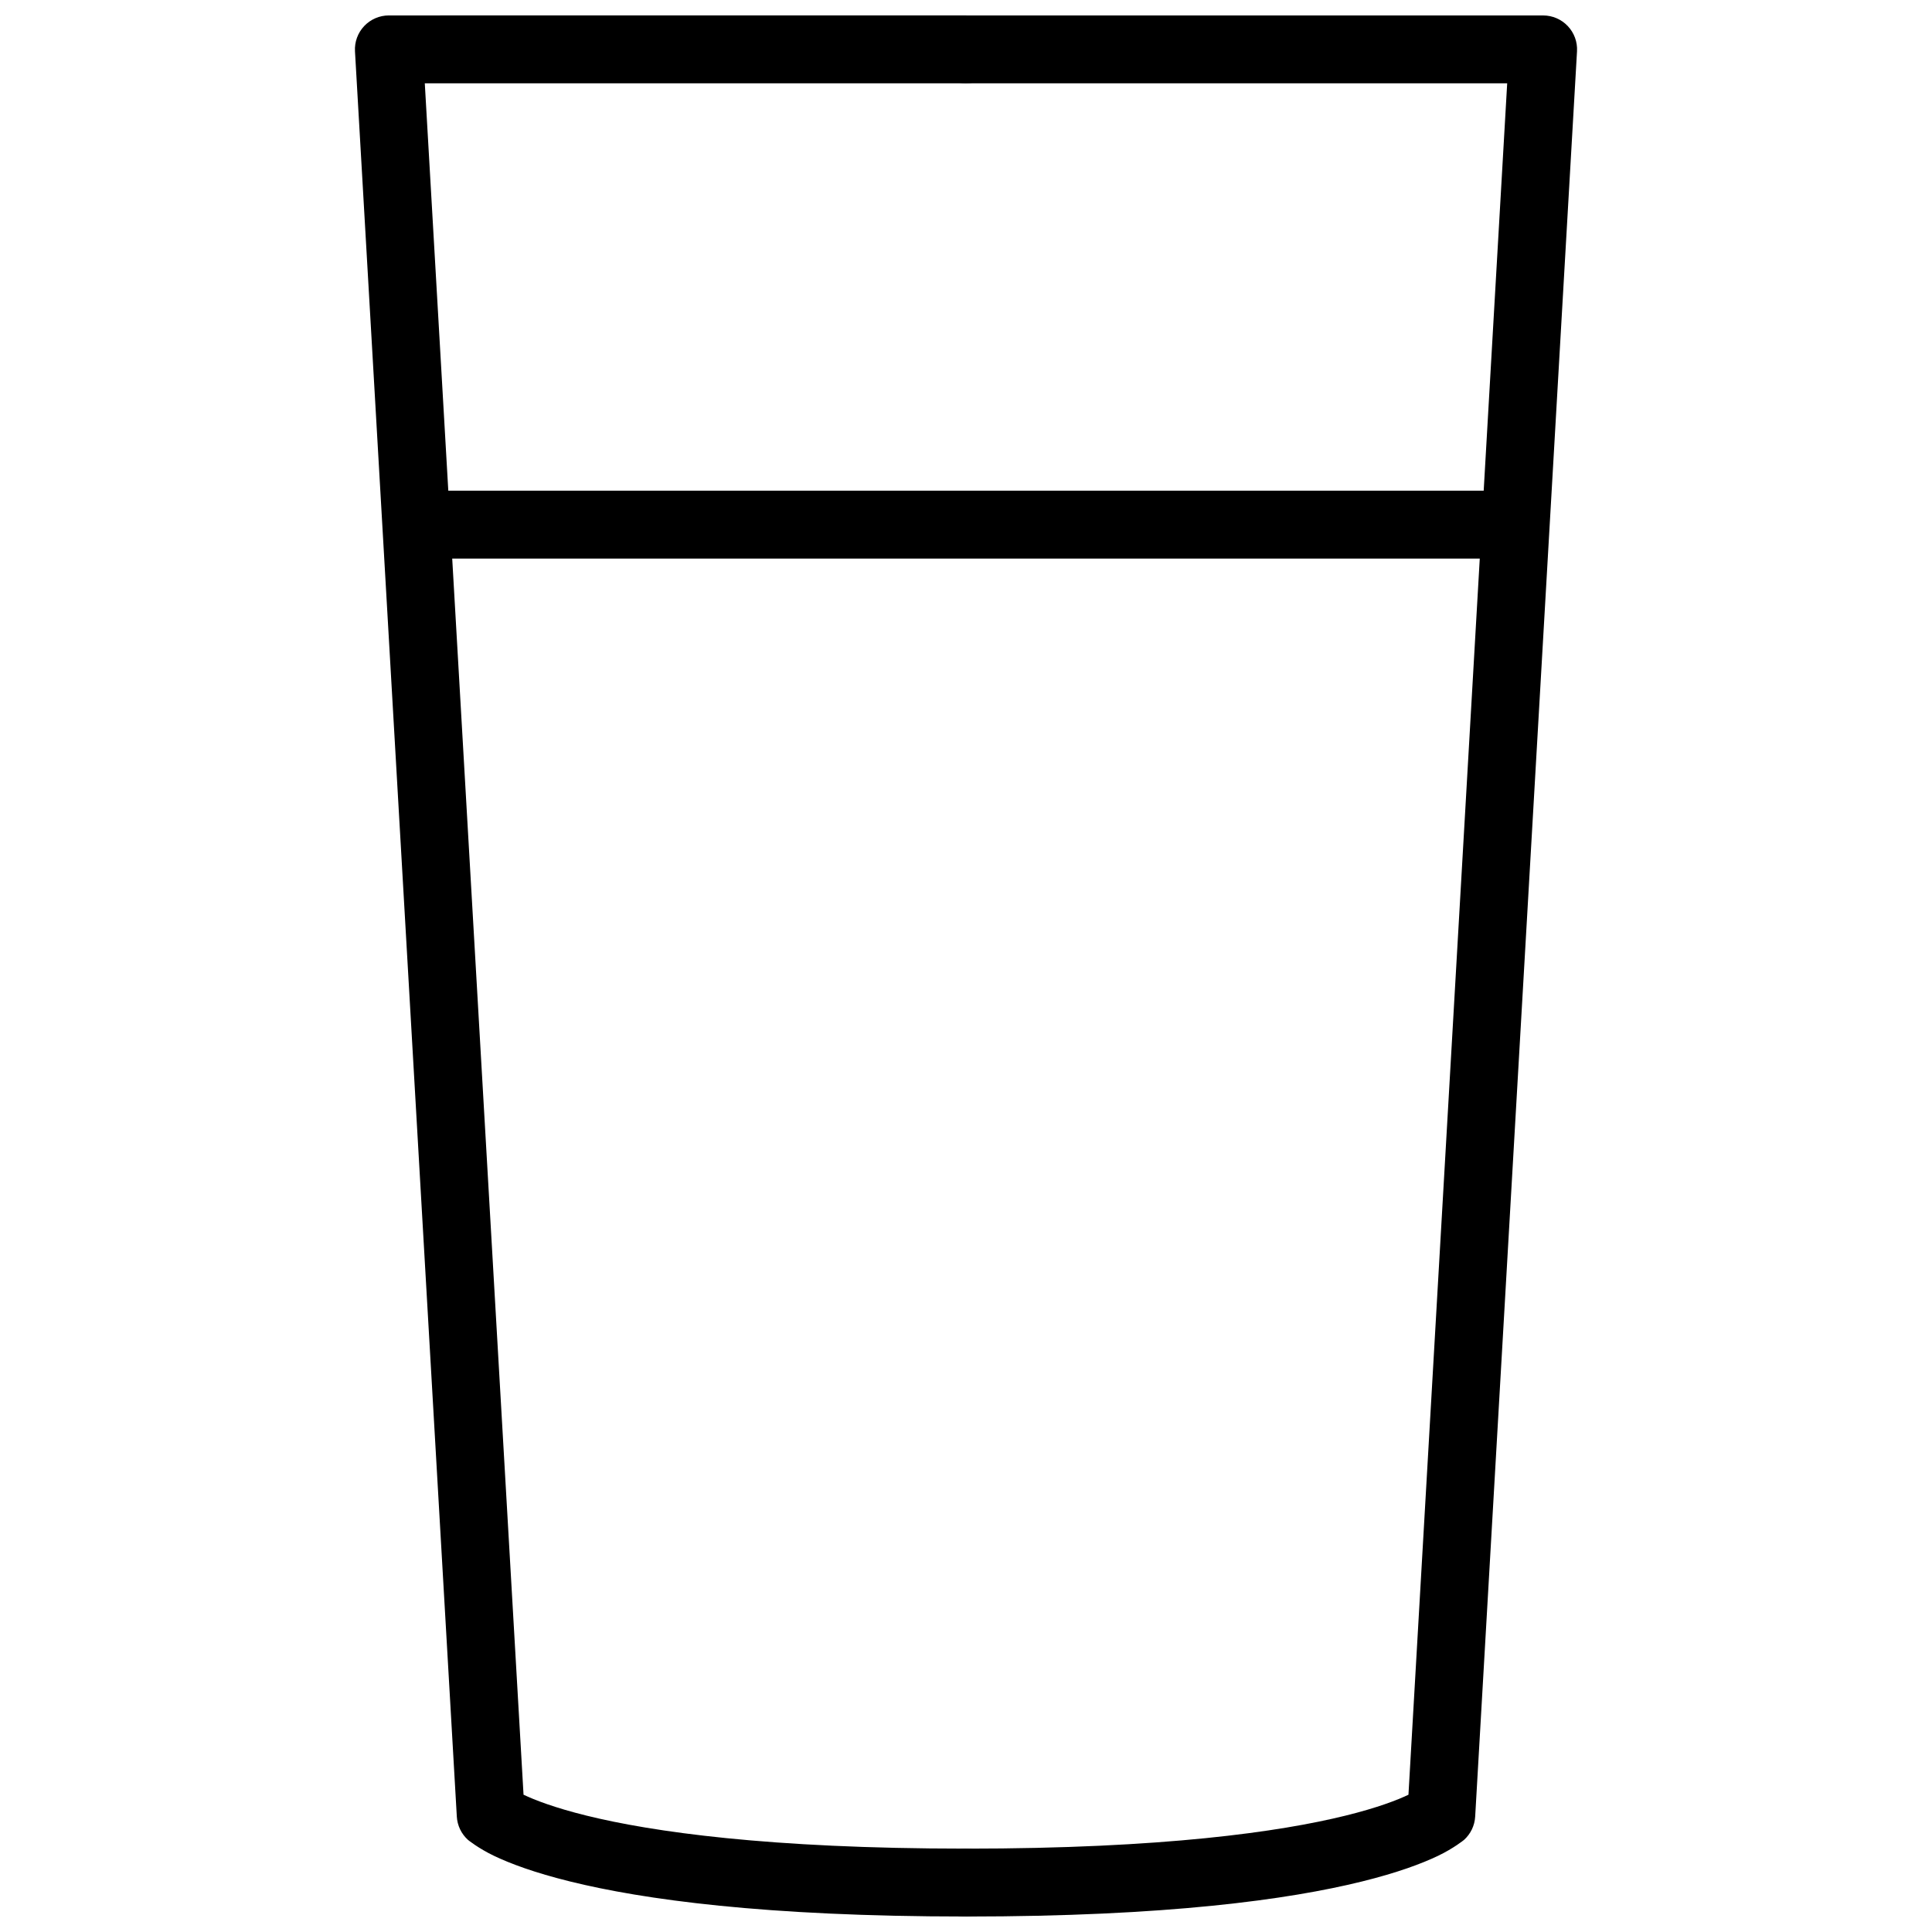 <?xml version="1.0" encoding="UTF-8"?>
<!-- Uploaded to: ICON Repo, www.iconrepo.com, Generator: ICON Repo Mixer Tools -->
<svg width="800px" height="800px" version="1.1" viewBox="144 144 512 512" xmlns="http://www.w3.org/2000/svg">
 <defs>
  <clipPath id="b">
   <path d="m238 148.09h171v503.81h-171z"/>
  </clipPath>
  <clipPath id="a">
   <path d="m391 148.09h171v503.81h-171z"/>
  </clipPath>
 </defs>
 <g clip-path="url(#b)">
  <path d="m247.05 148.09c-2.473 0-4.836 1.02-6.535 2.816-1.699 1.801-2.582 4.219-2.441 6.688l26.988 467.82c0.133 2.371 1.203 4.598 2.969 6.184 0 0 2.731 2.234 6.922 4.234 4.191 2 10.59 4.43 20.207 6.801 19.238 4.742 51.383 9.262 104.84 9.262 4.969 0 8.996-4.027 8.996-8.996s-4.027-8.996-8.996-8.996c-52.434 0-83.254-4.477-100.53-8.734-8.617-2.125-13.844-4.18-16.727-5.551l-26.168-453.54h143.42c4.969 0 8.996-4.027 8.996-8.996s-4.027-8.996-8.996-8.996z"/>
 </g>
 <g clip-path="url(#a)">
  <path d="m400 148.09c-4.969 0-8.996 4.027-8.996 8.996s4.027 8.996 8.996 8.996h143.42l-26.164 453.54c-2.883 1.375-8.109 3.43-16.727 5.551-17.27 4.258-48.094 8.734-100.52 8.734-4.969 0-9 4.027-9 8.996s4.031 8.996 9 8.996c53.449 0 85.598-4.519 104.83-9.262 9.617-2.371 16.016-4.801 20.207-6.801 4.191-2 6.922-4.234 6.922-4.234v0.004c1.766-1.59 2.836-3.812 2.969-6.188l26.988-467.82v0.004c0.141-2.473-0.742-4.891-2.441-6.688-1.699-1.801-4.062-2.82-6.535-2.82z"/>
 </g>
 <path d="m256.05 274.04c-4.969 0-8.996 4.031-8.996 9s4.027 8.996 8.996 8.996h287.89c4.965 0 8.996-4.027 8.996-8.996s-4.031-9-8.996-9z"/>
</svg>